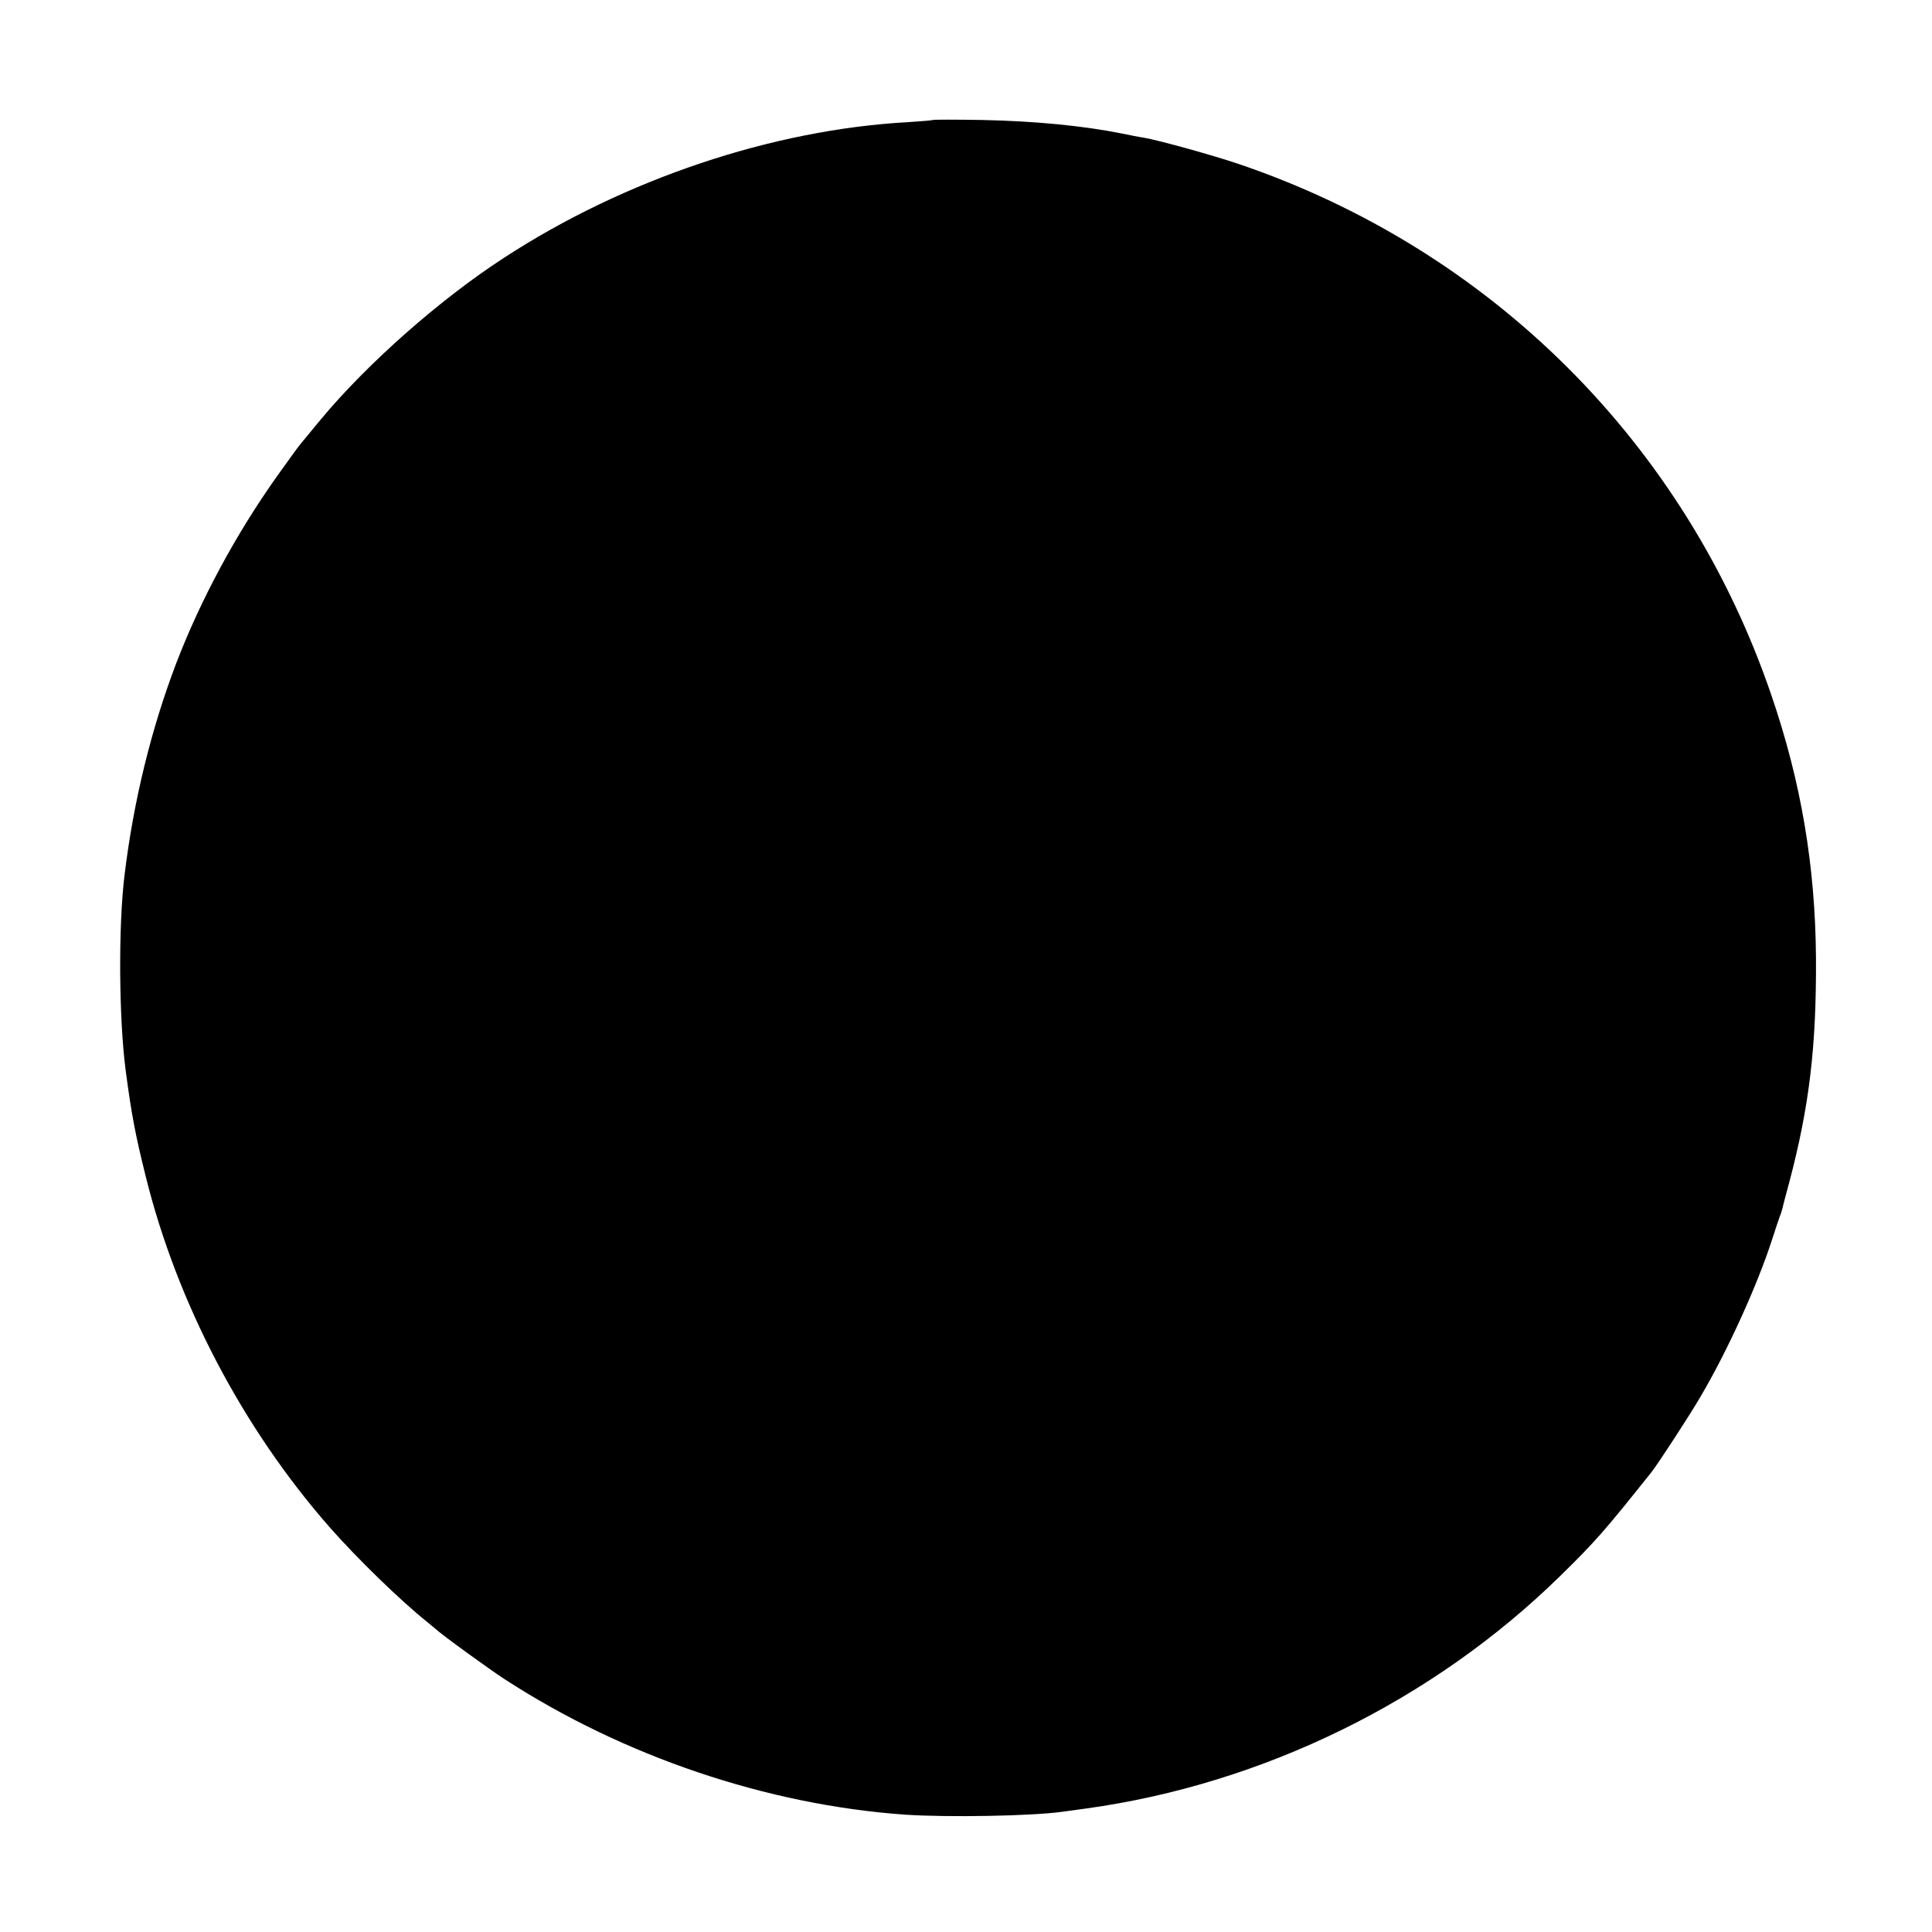 <?xml version="1.0" standalone="no"?>
<!DOCTYPE svg PUBLIC "-//W3C//DTD SVG 20010904//EN"
 "http://www.w3.org/TR/2001/REC-SVG-20010904/DTD/svg10.dtd">
<svg version="1.0" xmlns="http://www.w3.org/2000/svg"
 width="876pt" height="876pt" viewBox="0 0 876 876"
 preserveAspectRatio="xMidYMid meet">
<g transform="translate(0,876) scale(0.1,-0.1)"
fill="#000000" stroke="none">
<path d="M4229 8216 c-2 -2 -53 -6 -114 -10 -613 -34 -1284 -259 -1830 -615
-291 -189 -618 -478 -829 -731 -43 -52 -86 -104 -95 -115 -10 -12 -56 -76
-104 -143 -187 -263 -348 -562 -459 -852 -113 -298 -192 -620 -233 -955 -29
-235 -26 -653 5 -890 27 -202 43 -287 91 -480 142 -573 440 -1141 833 -1589
123 -140 320 -332 445 -432 13 -10 28 -24 35 -29 27 -26 248 -186 313 -228
540 -351 1192 -571 1818 -615 193 -13 576 -6 710 13 17 2 66 9 110 15 802 111
1572 488 2151 1056 159 156 199 202 412 469 28 35 178 265 224 345 122 207
257 505 323 710 15 47 31 94 35 105 5 11 10 29 13 40 2 11 16 63 30 115 91
344 123 615 121 1015 -3 417 -67 799 -203 1195 -389 1139 -1272 2019 -2416
2407 -119 40 -356 106 -430 119 -16 2 -61 11 -100 19 -175 35 -393 56 -631 61
-121 2 -223 2 -225 0z"/>
</g>
</svg>
